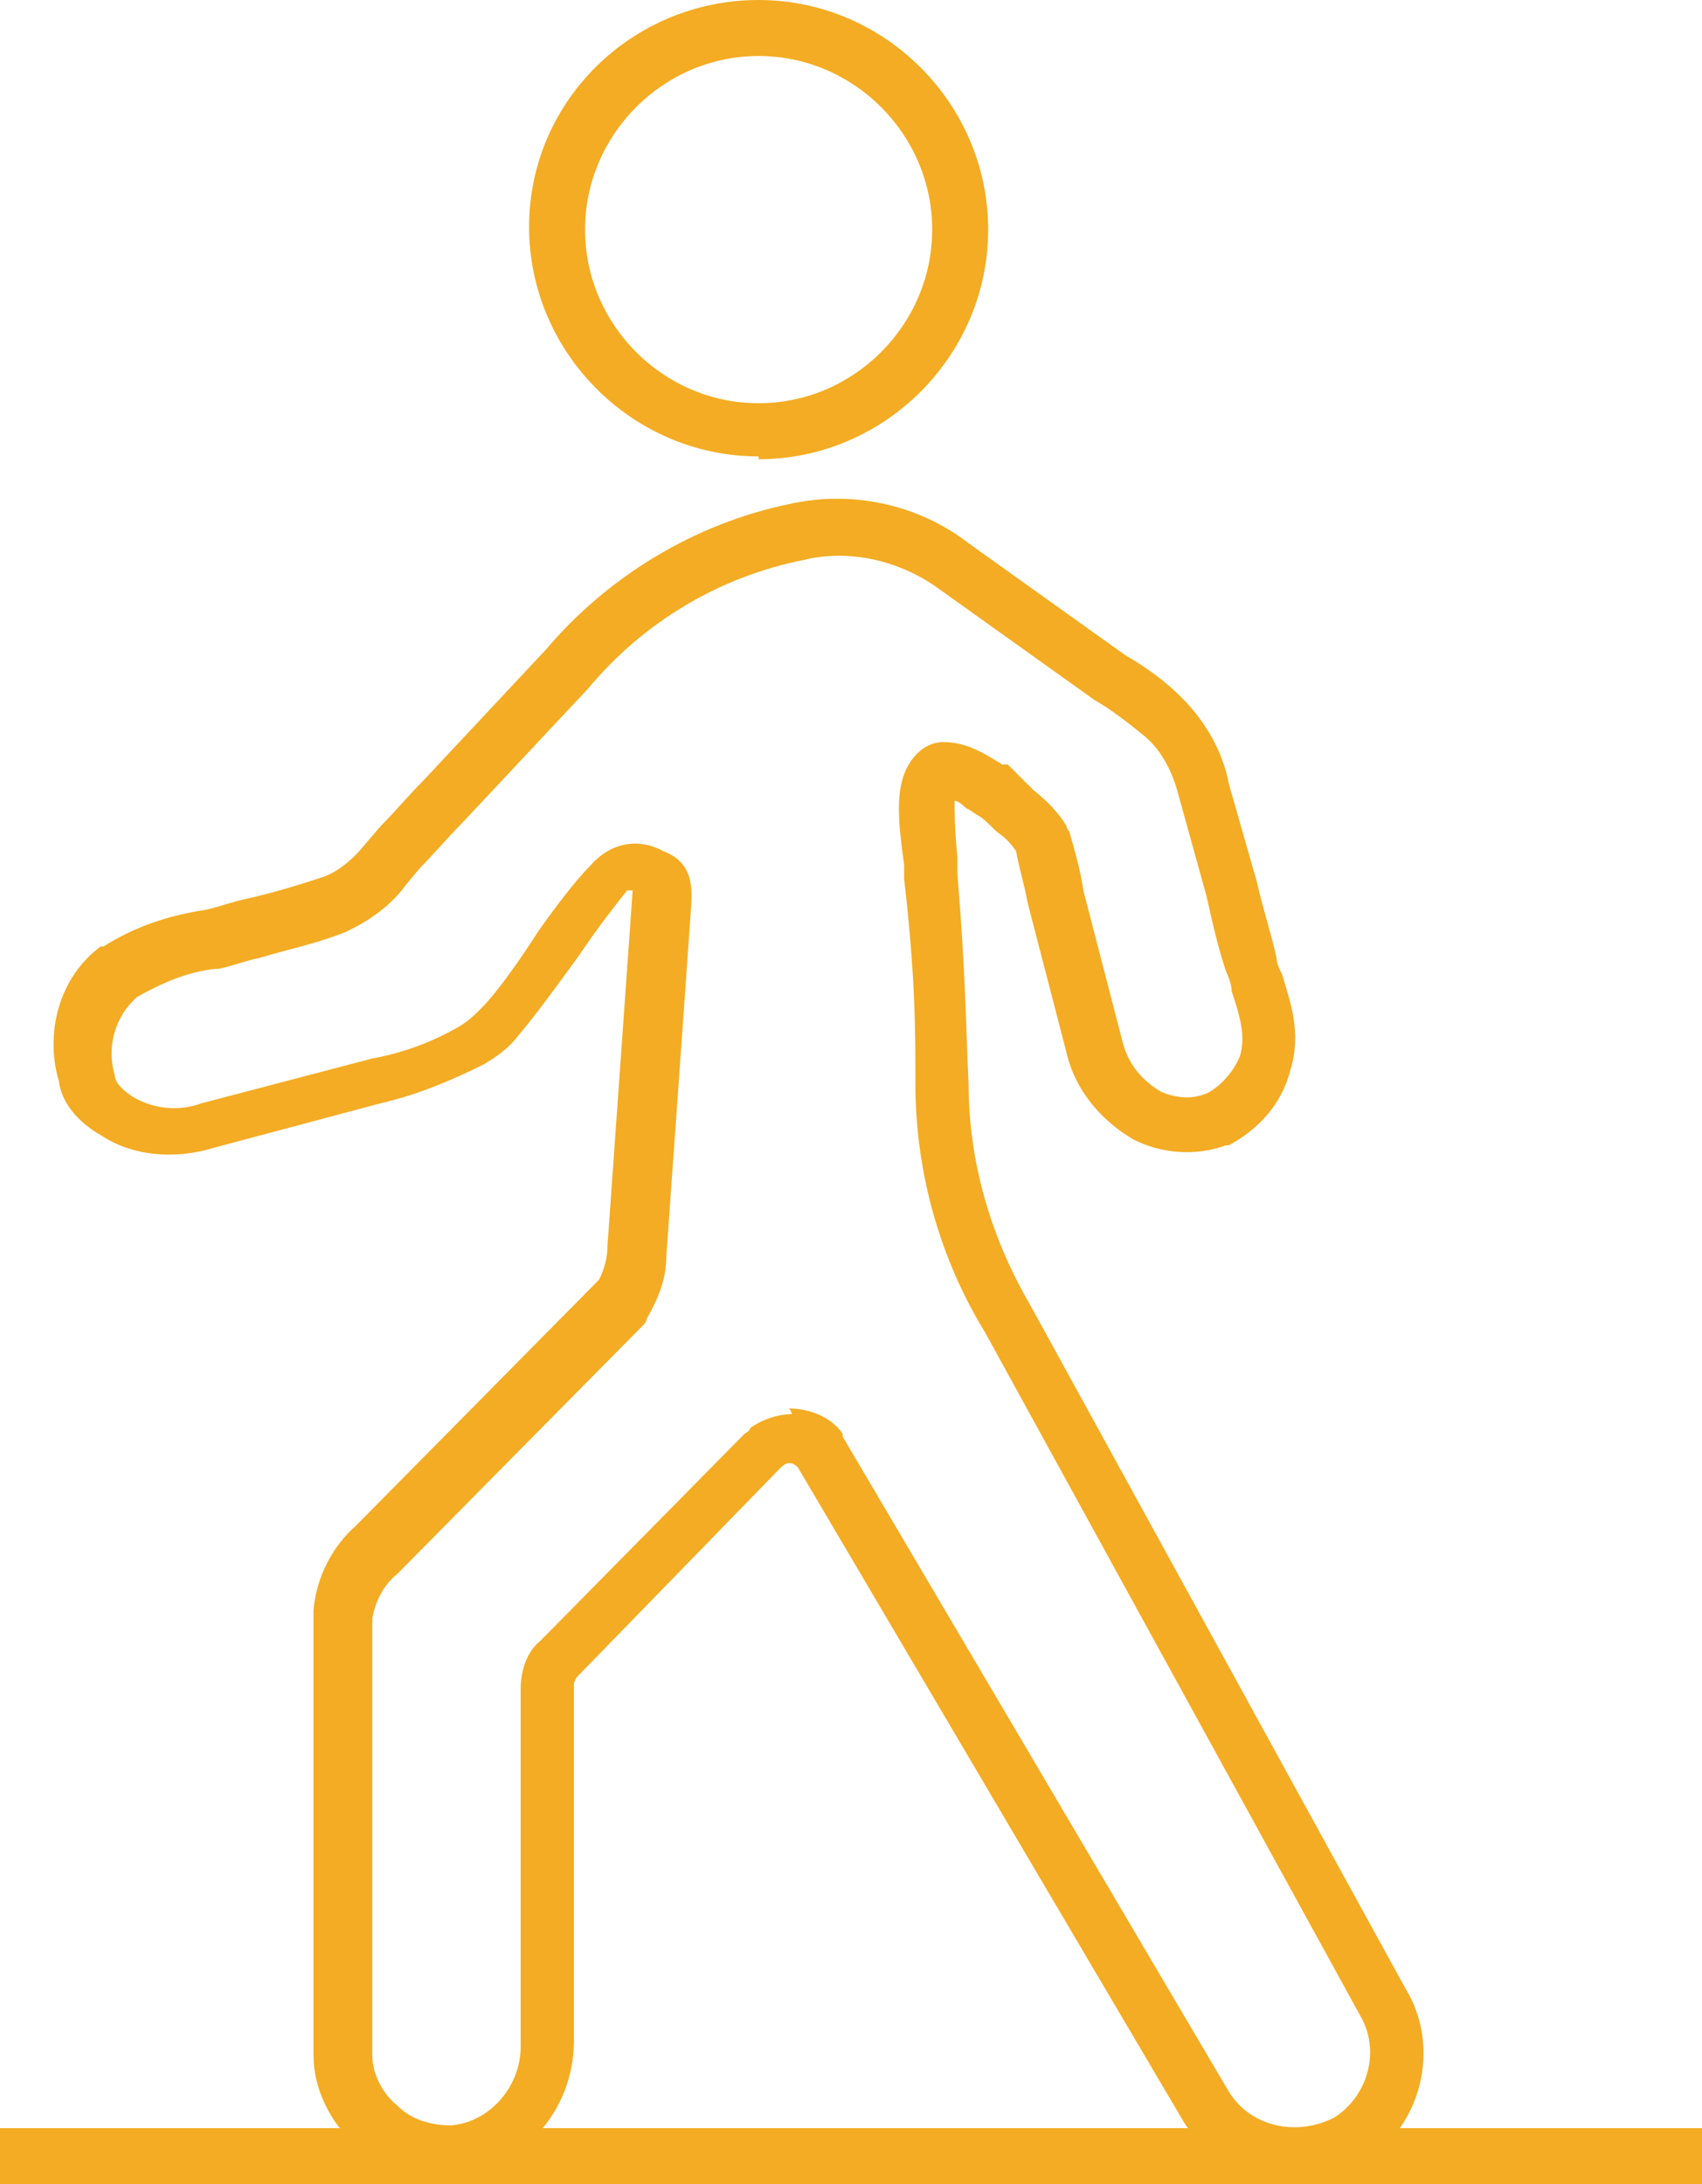 <?xml version="1.0" encoding="UTF-8"?>
<svg id="Group_10" xmlns="http://www.w3.org/2000/svg" width="60.8" height="78" version="1.1" viewBox="0 0 60.8 78">
  <!-- Generator: Adobe Illustrator 29.1.0, SVG Export Plug-In . SVG Version: 2.1.0 Build 142)  -->
  <defs>
    <style>
      .st0 {
        fill: #f3ac23;
      }
    </style>
  </defs>
  <g id="Group_9">
    <g id="Path_36">
      <path class="st0" d="M46.3,78c-1.6,0-3.1-.8-4-2.2l-13.8-23.4c-.2-.2-.4-.2-.6,0l-7.3,7.5c0,0-.1.2-.1.2v12.8c0,2.5-1.9,4.6-4.4,4.9-1.3,0-2.5-.4-3.4-1.2-.9-.8-1.5-2-1.5-3.2,0,0,0-.2,0-.3v-15.6c.1-1.2.7-2.3,1.5-3l8.7-8.8c.2-.4.3-.8.3-1.2l.9-12.7c0,0-.1,0-.2,0-.4.5-1.1,1.4-1.7,2.3-.8,1.1-1.6,2.2-2.2,2.9-.3.4-.7.7-1.2,1,0,0,0,0,0,0-1.2.6-2.4,1.1-3.7,1.4l-6,1.6c-1.3.4-2.8.3-3.9-.4-.9-.5-1.5-1.2-1.6-2-.5-1.7,0-3.7,1.5-4.8,0,0,0,0,.1,0,1.1-.7,2.3-1.1,3.6-1.3.5-.1,1-.3,1.5-.4.9-.2,1.9-.5,2.8-.8.5-.2,1-.6,1.4-1.1l.6-.7c.5-.5,1-1.1,1.5-1.6l4.4-4.7c2.2-2.6,5.3-4.5,8.7-5.2,2.2-.5,4.6,0,6.4,1.4l5.6,4c.7.4,1.4.9,2,1.5.9.9,1.5,2,1.7,3.1l1,3.5c.2.9.5,1.8.7,2.7,0,.2.1.4.2.6.3,1,.7,2.1.3,3.4-.3,1.2-1.1,2.1-2.2,2.7,0,0,0,0-.1,0-1.1.4-2.3.3-3.3-.2-1.2-.7-2.1-1.8-2.4-3.1l-1.4-5.4c-.1-.6-.3-1.2-.4-1.8-.2-.3-.4-.5-.7-.7,0,0,0,0-.1-.1-.2-.2-.4-.4-.6-.5l-.3-.2c-.1,0-.3-.3-.5-.3,0,.4,0,1,.1,2,0,.2,0,.5,0,.6.3,3.6.3,5.4.4,7.5,0,2.8.8,5.5,2.2,7.9l13.4,24.4c1.3,2.1.6,5-1.6,6.3-.8.5-1.6.7-2.5.7ZM28.2,50.3c.7,0,1.5.3,1.9.9,0,0,0,0,0,.1l13.8,23.4c.8,1.3,2.5,1.6,3.8.9,1.2-.8,1.6-2.4.9-3.6l-13.4-24.4c-1.6-2.6-2.5-5.7-2.5-8.9,0-2,0-3.8-.4-7.3,0-.1,0-.3,0-.5-.2-1.5-.4-2.9.3-3.8.3-.4.7-.6,1.1-.6.9,0,1.6.5,2.1.8h.2c.3.3.6.6.9.9.5.4.9.8,1.2,1.3,0,0,0,.1.1.2.2.7.4,1.4.5,2.1l1.4,5.4c.2.8.7,1.4,1.4,1.8.5.2,1.1.3,1.7,0,.5-.3.9-.8,1.1-1.3.2-.7,0-1.4-.3-2.3,0-.2-.1-.5-.2-.7-.3-.9-.5-1.8-.7-2.7l-1-3.6c-.2-.8-.6-1.6-1.2-2.1-.5-.4-1.1-.9-1.8-1.3l-5.6-4c-1.4-1-3.2-1.4-4.8-1-3,.6-5.7,2.2-7.7,4.6l-4.5,4.8c-.5.5-1,1.1-1.5,1.6l-.5.6c-.5.7-1.3,1.3-2.2,1.7-1,.4-2,.6-3,.9-.5.1-1,.3-1.5.4,0,0,0,0-.1,0-1,.1-1.9.5-2.8,1-.8.7-1.1,1.8-.8,2.8,0,.2.2.5.7.8.7.4,1.6.5,2.4.2l6.1-1.6c1.1-.2,2.2-.6,3.2-1.2.3-.2.5-.4.7-.6.5-.5,1.3-1.6,2-2.7.7-1,1.4-1.9,1.9-2.4.7-.8,1.7-1,2.6-.5,1.1.4,1,1.4,1,1.8h0c0,.1-.9,12.7-.9,12.7,0,.8-.3,1.5-.7,2.2,0,0,0,.1-.1.2l-8.8,8.9s0,0,0,0c-.5.4-.8,1-.9,1.6v15.6c0,.7.4,1.4.9,1.8.5.5,1.2.7,1.9.7,1.4-.1,2.5-1.4,2.5-2.8v-12.8c0-.6.2-1.3.7-1.7l7.3-7.4c0,0,.2-.1.2-.2.4-.3,1-.5,1.5-.5Z"/>
    </g>
    <g id="Ellipse_1">
      <path class="st0" d="M27.1,16.3c-4.5,0-8.2-3.7-8.2-8.2S22.6,0,27.1,0s8.2,3.7,8.2,8.2-3.7,8.2-8.2,8.2ZM27.1,2c-3.4,0-6.2,2.8-6.2,6.2s2.8,6.2,6.2,6.2,6.2-2.8,6.2-6.2-2.8-6.2-6.2-6.2Z"/>
    </g>
    <g id="Line_7">
      <rect class="st0" y="76" width="60.8" height="2"/>
    </g>
  </g>
</svg>